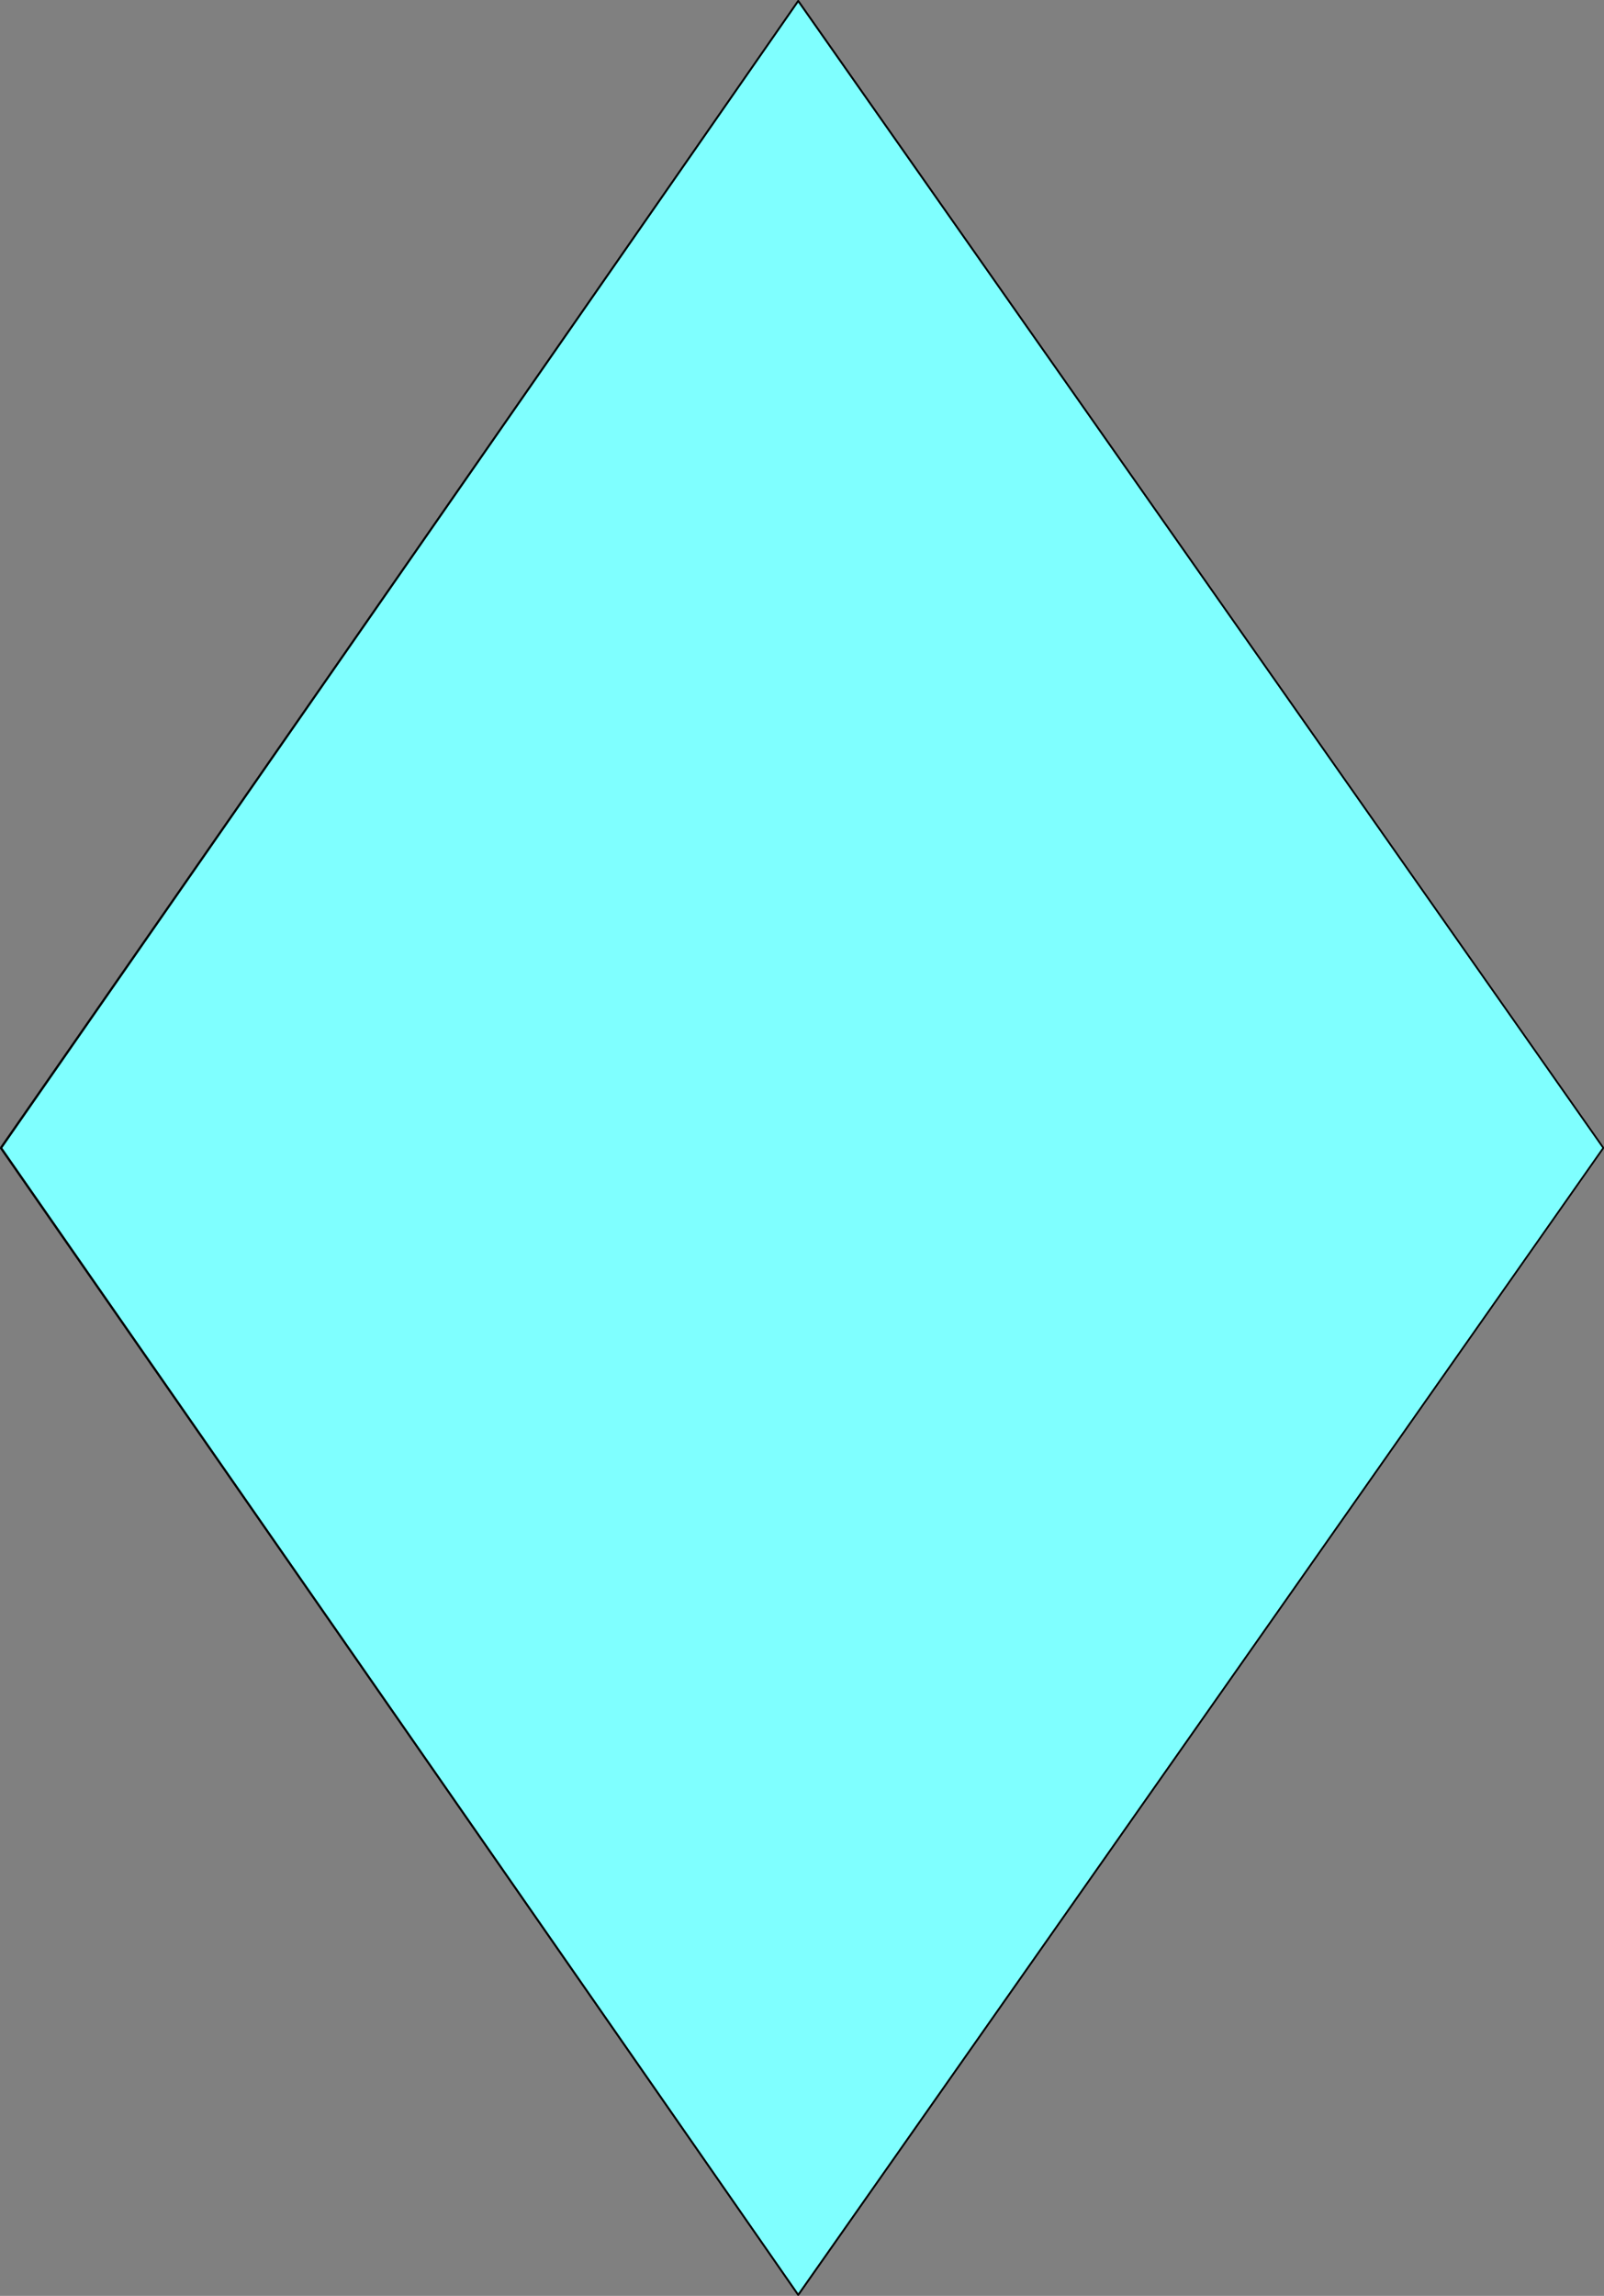 <?xml version="1.0" encoding="UTF-8" standalone="no"?>
<svg
   version="1.0"
   width="108.895mm"
   height="155.797mm"
   id="svg5"
   sodipodi:docname="Diamond 03.wmf"
   xmlns:inkscape="http://www.inkscape.org/namespaces/inkscape"
   xmlns:sodipodi="http://sodipodi.sourceforge.net/DTD/sodipodi-0.dtd"
   xmlns="http://www.w3.org/2000/svg"
   xmlns:svg="http://www.w3.org/2000/svg">
  <rect width="100%" height="100%" fill="#808080" stroke="none"/>
  <sodipodi:namedview
     id="namedview5"
     pagecolor="#ffffff"
     bordercolor="#000000"
     borderopacity="0.25"
     inkscape:showpageshadow="2"
     inkscape:pageopacity="0.0"
     inkscape:pagecheckerboard="0"
     inkscape:deskcolor="#d1d1d1"
     inkscape:document-units="mm" />
  <defs
     id="defs1">
    <pattern
       id="WMFhbasepattern"
       patternUnits="userSpaceOnUse"
       width="6"
       height="6"
       x="0"
       y="0" />
  </defs>
  <path
     style="fill:#7fffff;fill-opacity:1;fill-rule:evenodd;stroke:none"
     d="M 204.735,0.162 411.409,294.419 204.735,588.515 0.162,294.419 Z"
     id="path1" />
  <path
     style="fill:#000000;fill-opacity:1;fill-rule:evenodd;stroke:none"
     d="m 411.571,294.581 v -0.323 L 205.058,0.162 204.573,0.323 411.248,294.581 v -0.323 0.323 h 0.162 v 0 l 0.162,-0.162 v -0.162 z"
     id="path2" />
  <path
     style="fill:#000000;fill-opacity:1;fill-rule:evenodd;stroke:none"
     d="m 204.573,588.676 h 0.485 l 206.512,-294.096 -0.323,-0.323 -206.674,294.257 h 0.485 -0.485 v 0.162 l 0.162,0.162 h 0.162 l 0.162,-0.162 z"
     id="path3" />
  <path
     style="fill:#000000;fill-opacity:1;fill-rule:evenodd;stroke:none"
     d="m 0,294.257 v 0.323 L 204.573,588.676 205.058,588.515 0.485,294.257 v 0.323 -0.323 H 0.323 0.162 L 0,294.419 v 0.162 z"
     id="path4" />
  <path
     style="fill:#000000;fill-opacity:1;fill-rule:evenodd;stroke:none"
     d="m 205.058,0.162 h -0.485 L 0,294.257 0.485,294.581 205.058,0.323 h -0.485 0.485 V 0.162 L 204.897,0 h -0.162 l -0.162,0.162 z"
     id="path5" />
</svg>
